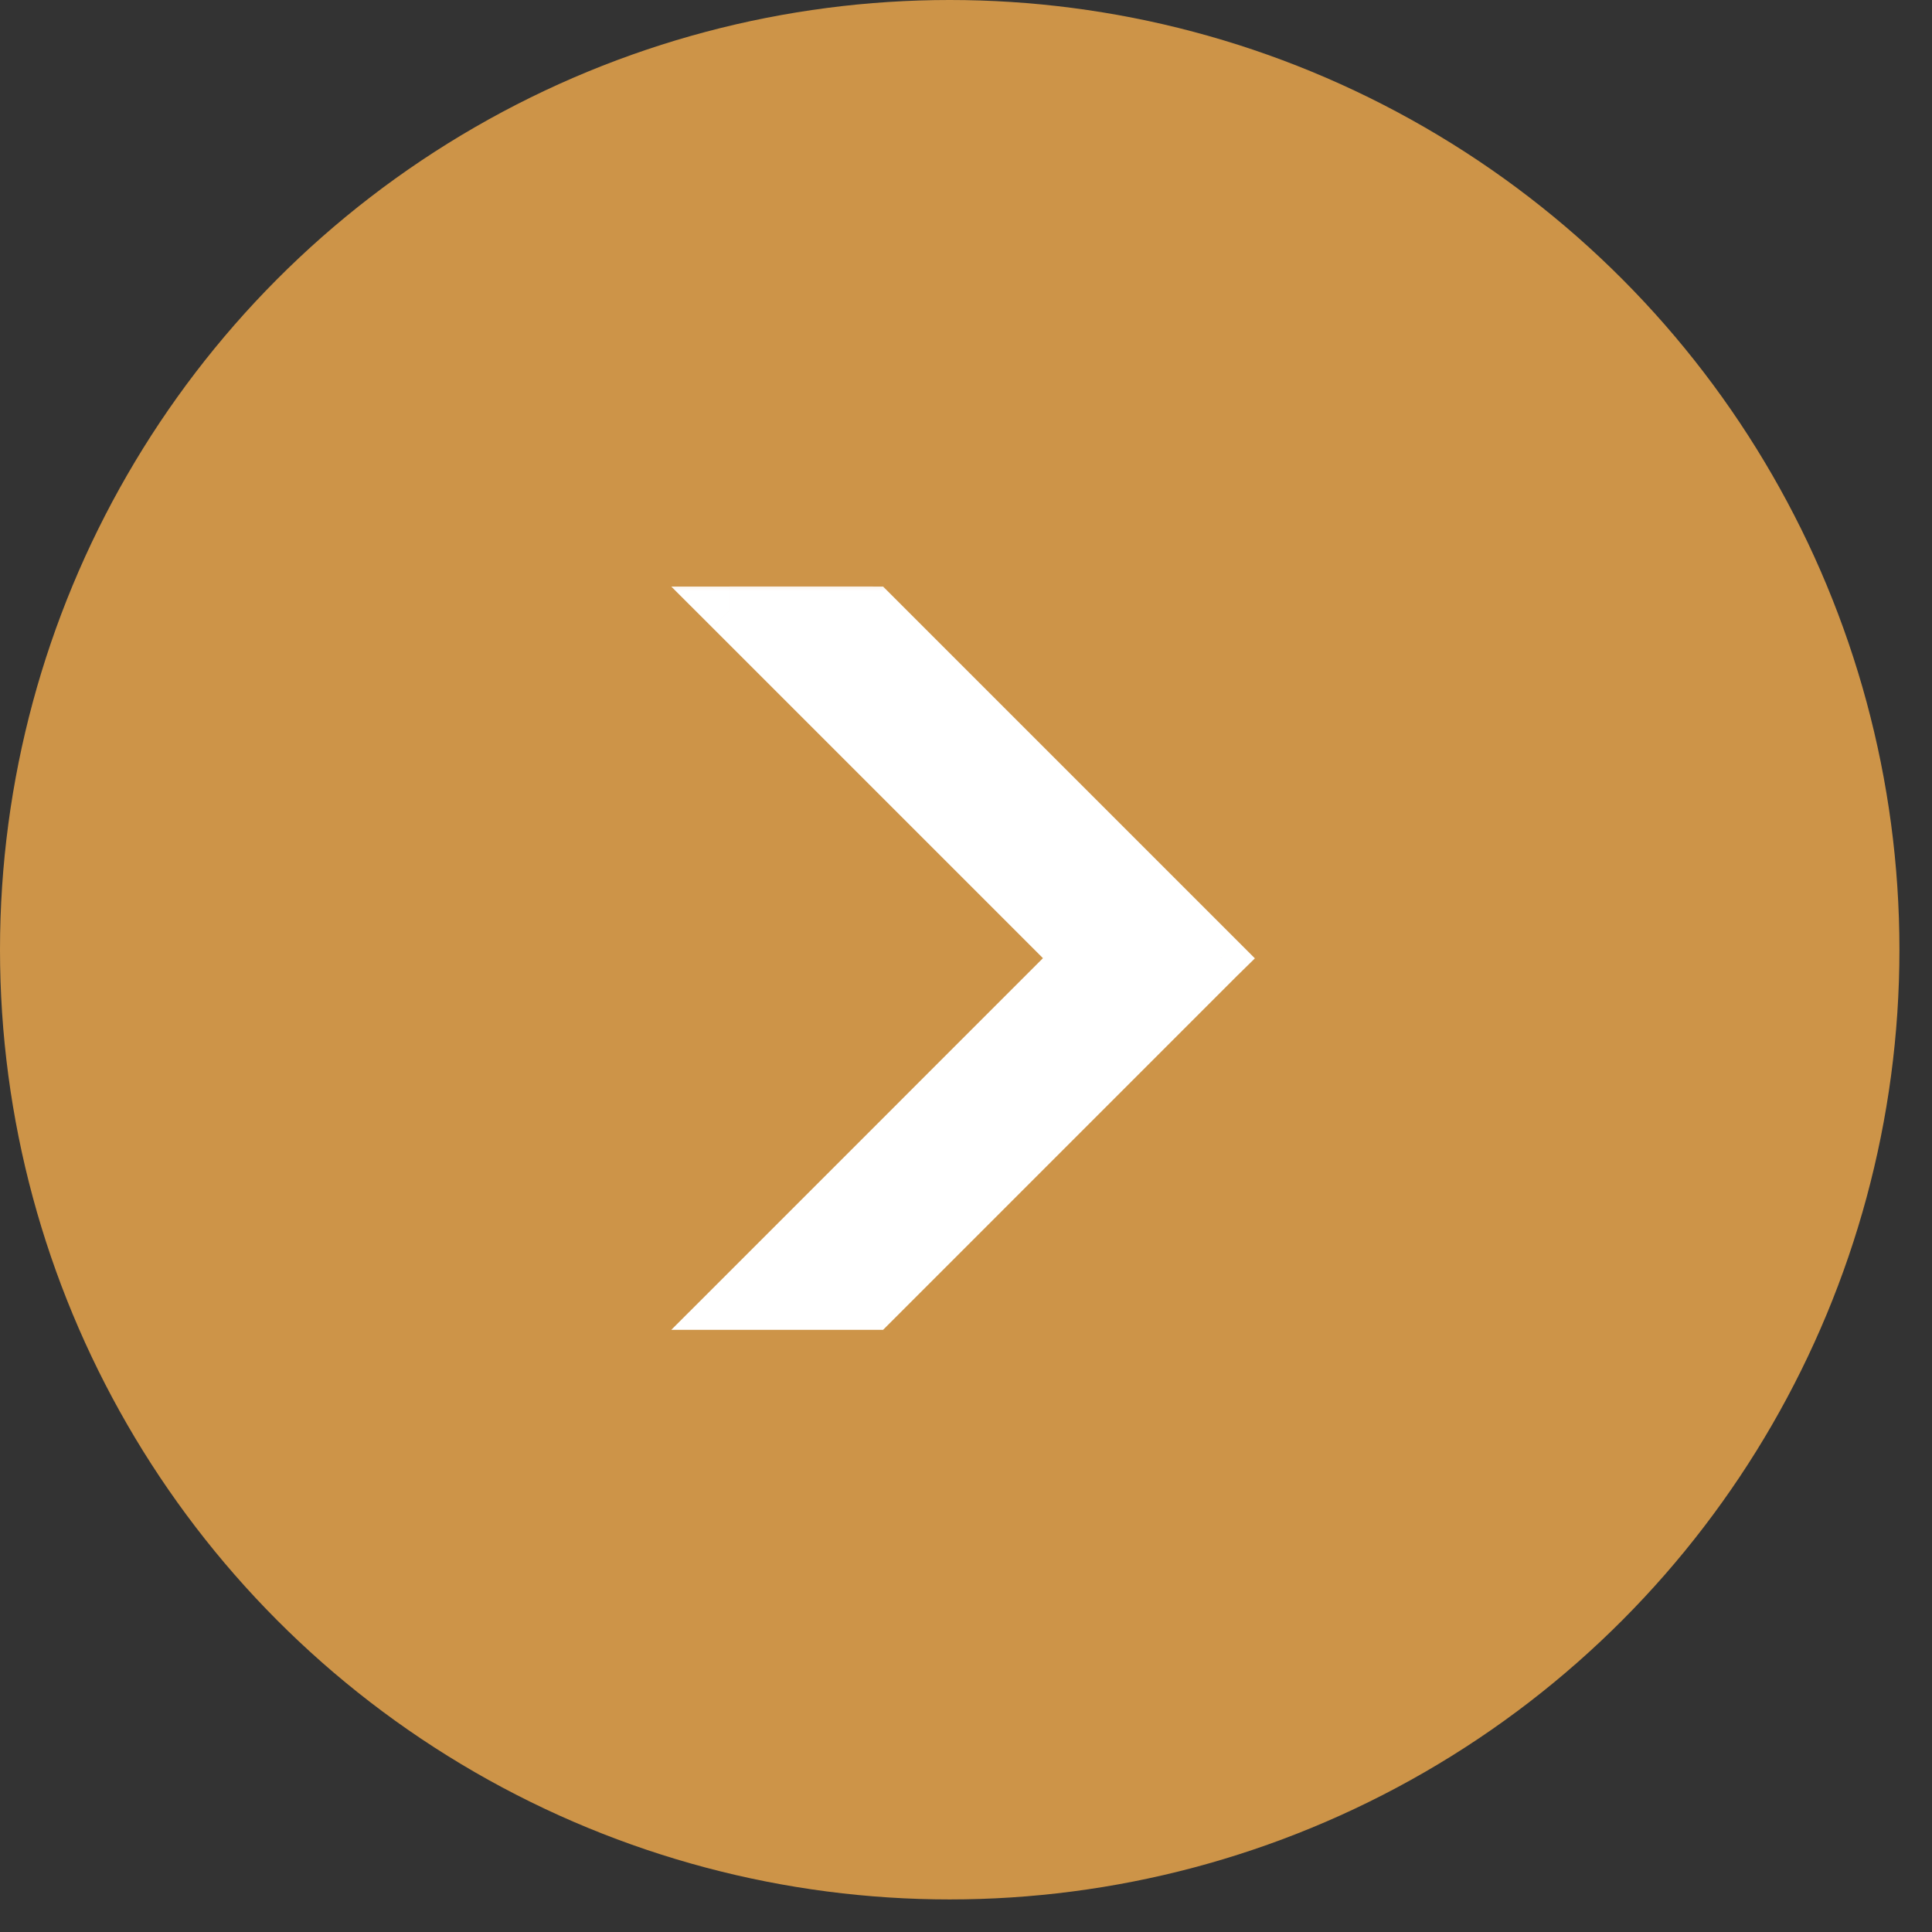   <svg
    xmlns="http://www.w3.org/2000/svg"
    width="49"
    height="49"
    fill="none"
    viewBox="0 0 49 49"
  >
    <rect x="0" y="0" width="49" height="49" fill="#333333" stroke="none"/>
    <circle cx="24.087" cy="24.087" r="24.087" fill="#CD9448"></circle>
    <mask
      id="path-2-outside-1_6607_363"
      width="16"
      height="20"
      x="16.495"
      y="14.484"
      fill="#000"
      maskUnits="userSpaceOnUse"
    >
      <path fill="#fff" d="M16.495 14.484h16v20h-16z"></path>
      <path
        fillRule="evenodd"
        d="m27.313 24.302-8.818-8.818h3.65l8.817 8.818-8.817 8.817h-3.65z"
        clipRule="evenodd"
      ></path>
    </mask>
    <path
      fill="#fff"
      fillRule="evenodd"
      d="m27.313 24.302-8.818-8.818h3.65l8.817 8.818-8.817 8.817h-3.65z"
      clipRule="evenodd"
    ></path>
    <path
      fill="#fff"
      d="M18.495 15.484v-.608h-1.47l1.04 1.039zm8.817 8.818.43.43.431-.43-.43-.43zm-5.167-8.818.43-.43-.178-.178h-.252zm8.817 8.818.427.434.438-.43-.435-.435zm0 0-.427-.435-.438.43.435.435zm0 0 .43.43.431-.43-.43-.43zm-8.817 8.817v.609h.252l.178-.178zm-3.65 0-.43-.43-1.04 1.039h1.47zm-.43-17.204 8.817 8.817.86-.86-8.817-8.818zm4.08-1.04h-3.65v1.218h3.65zm9.247 8.996-8.817-8.817-.86.86 8.817 8.818zm-.003.865-.854-.869zm.003-.865-.86.861zm-8.817 9.679 8.817-8.818-.86-.86-8.818 8.817zm-4.08.178h3.65V32.51h-3.65zm8.387-9.857-8.817 8.818.86.86 8.818-8.817z"
      mask="url(#path-2-outside-1_6607_363)"
    ></path>
  </svg>